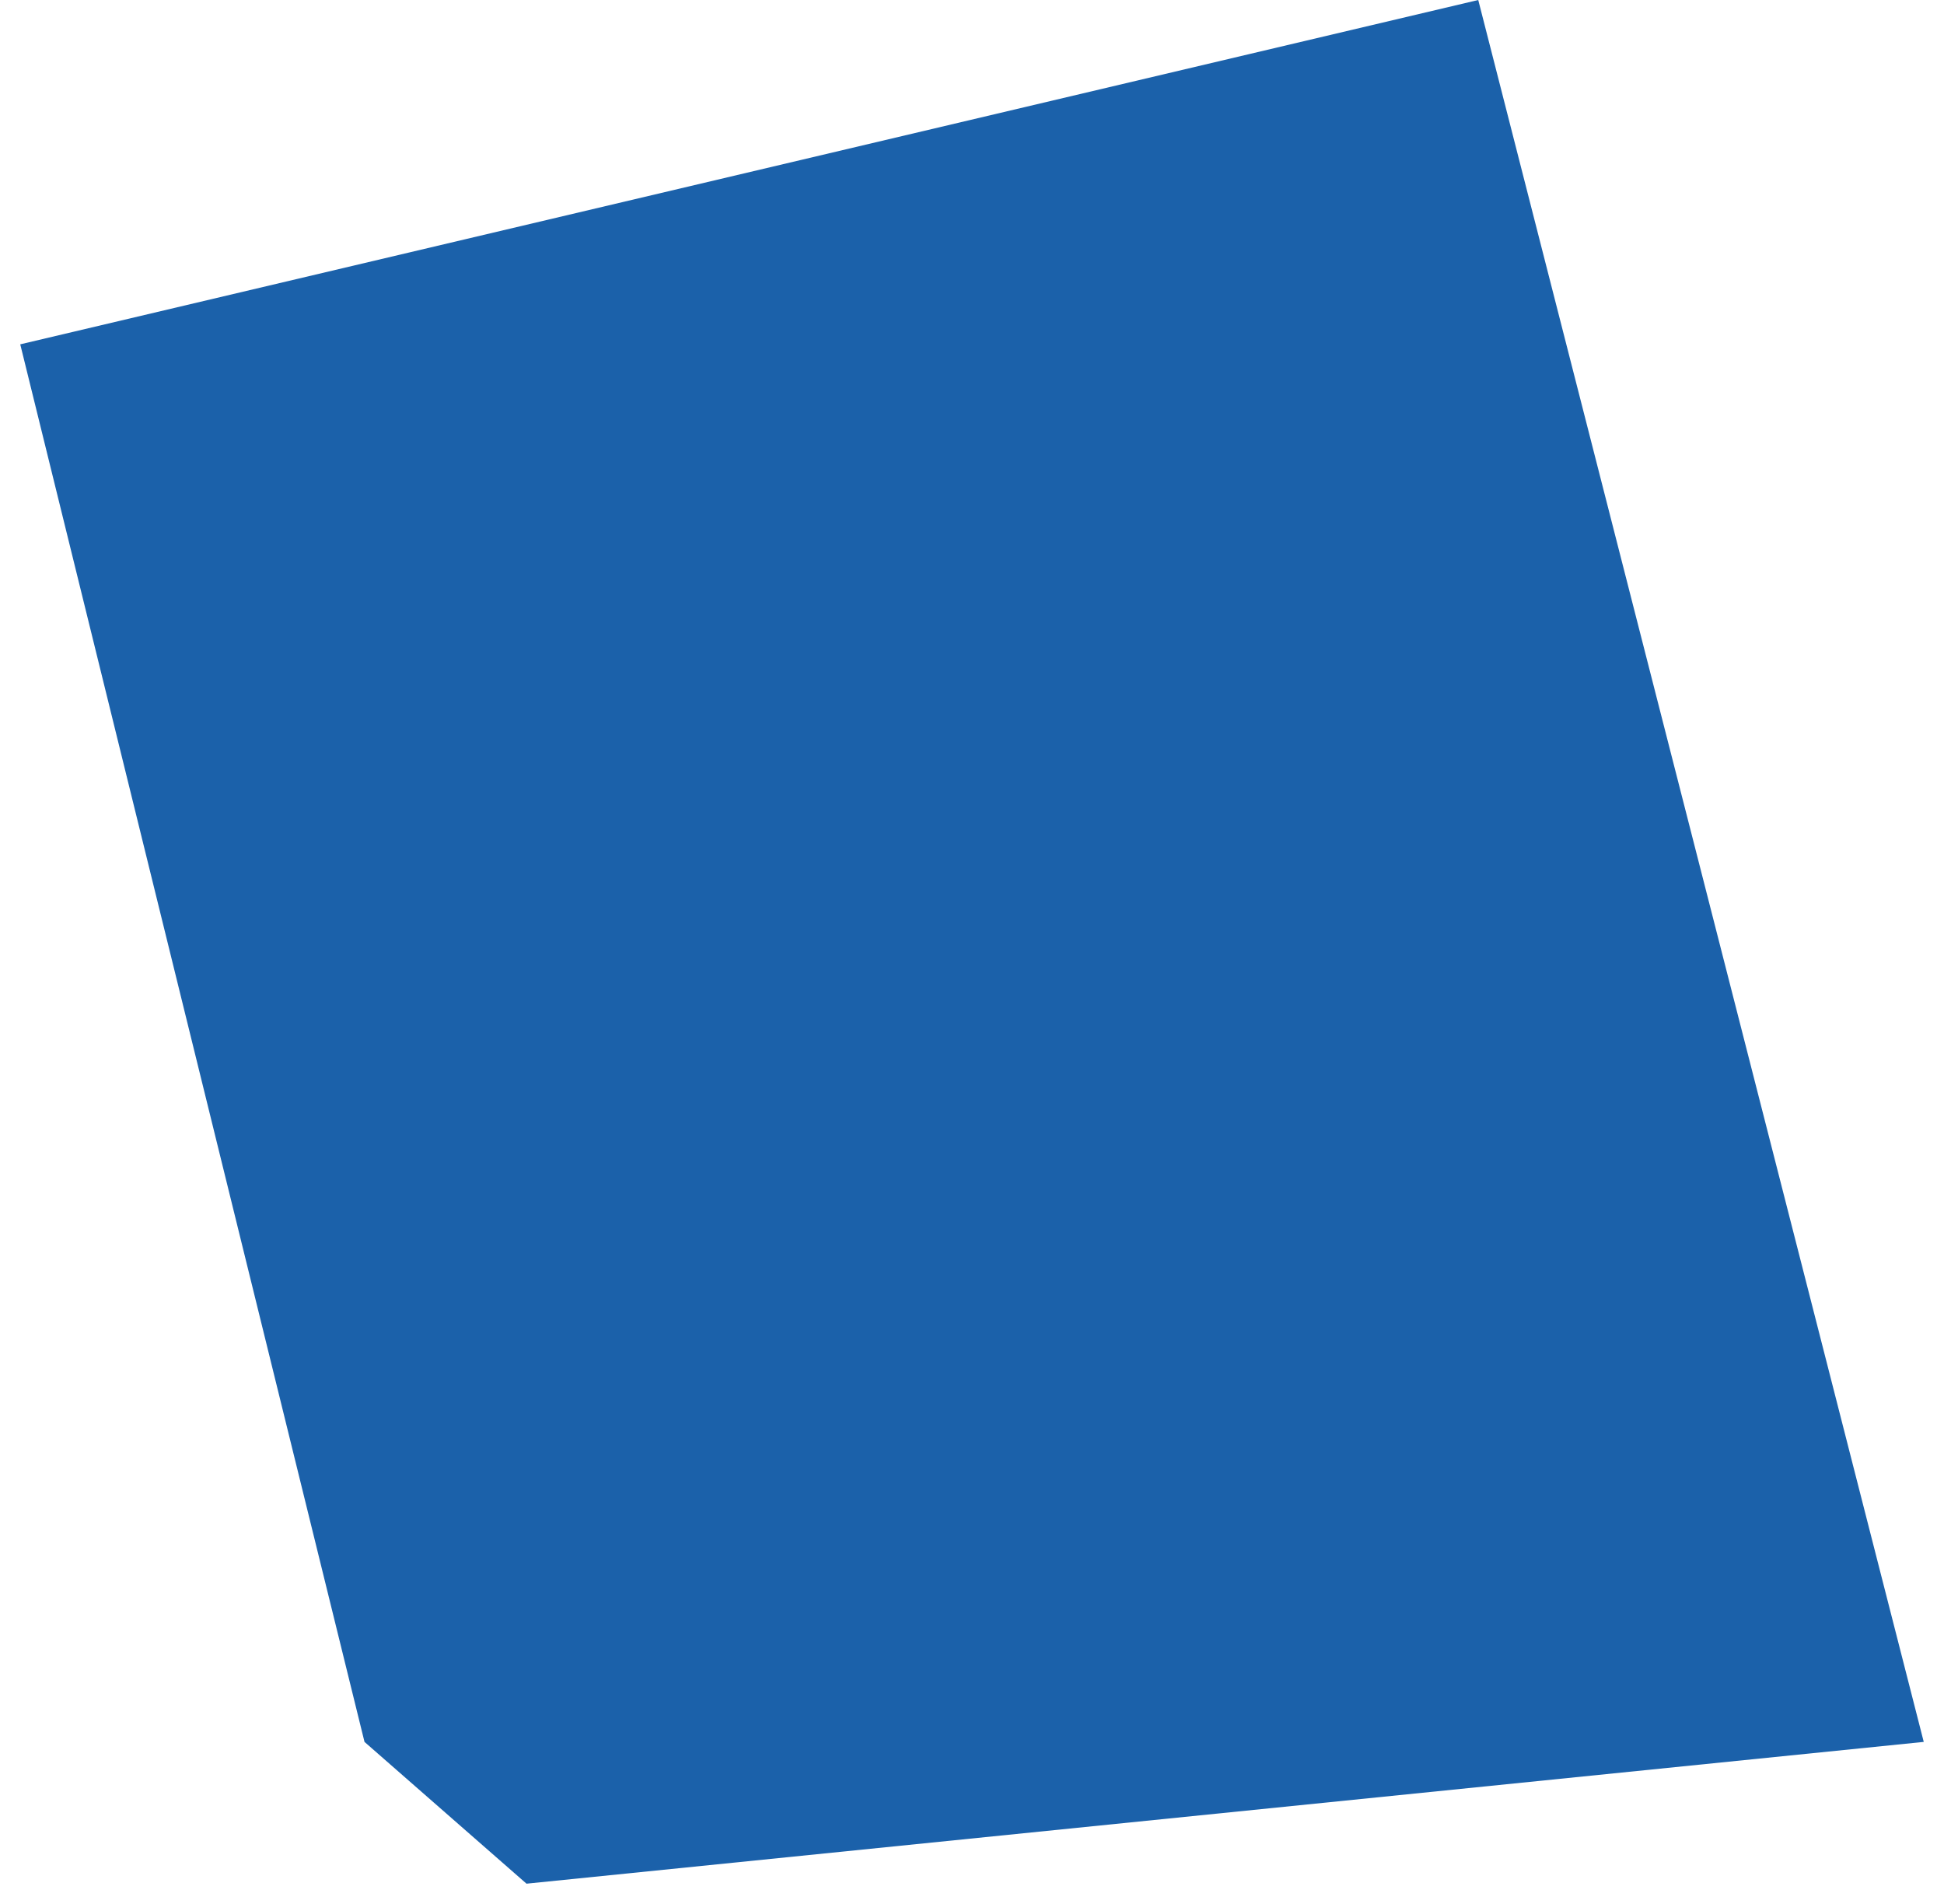 <?xml version="1.0" encoding="UTF-8"?> <svg xmlns="http://www.w3.org/2000/svg" width="48" height="47" viewBox="0 0 48 47" fill="none"><path d="M36.5 0L47.5 43L13 46.5L9 43L0.5 8.5L36.5 0Z" fill="#1B61AA"></path></svg> 